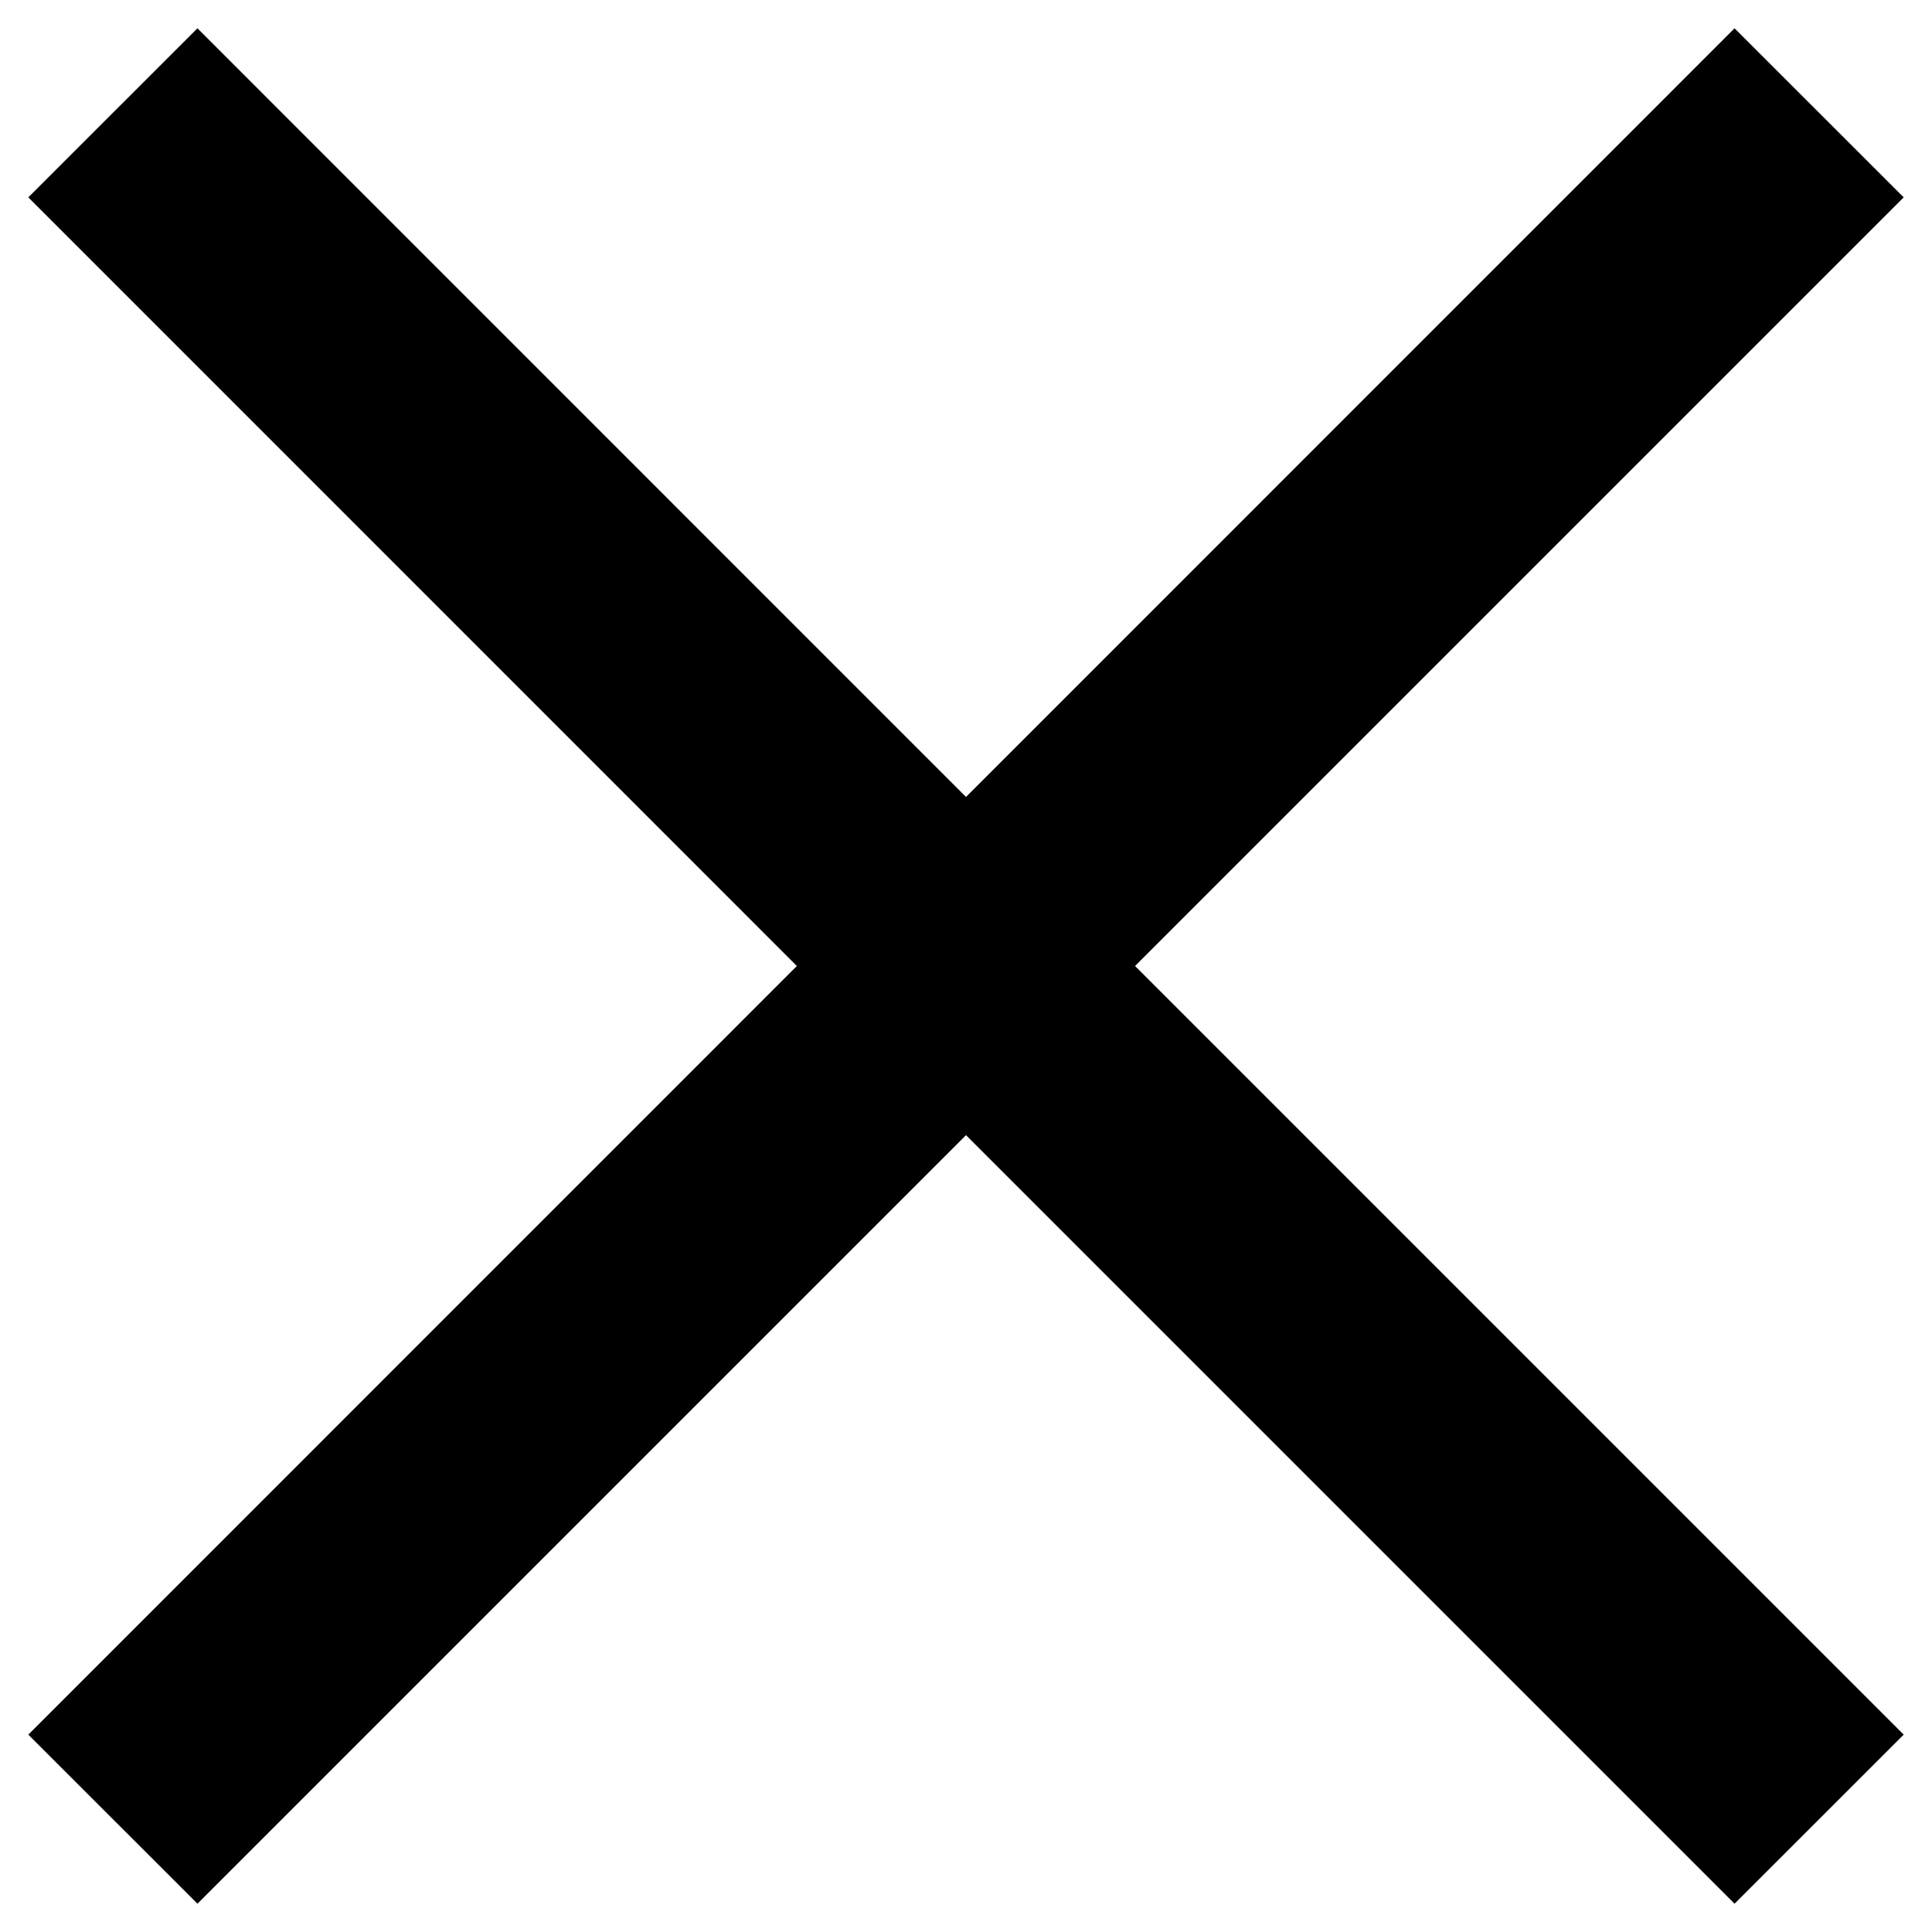 <svg xmlns="http://www.w3.org/2000/svg" width="20" height="20" viewBox="0 0 20 20">
  <g fill="none" fill-rule="evenodd" transform="translate(-2 -2)">
    <rect width="24" height="24"/>
    <path fill="#000" d="M19.956,2.293 L21.707,4.043 L13.75,12 L21.707,19.957 L19.956,21.707 L12,13.751 L4.044,21.707 L2.293,19.957 L10.249,12 L2.293,4.043 L4.044,2.293 L12,10.25 L19.956,2.293 Z"/>
  </g>
</svg>
